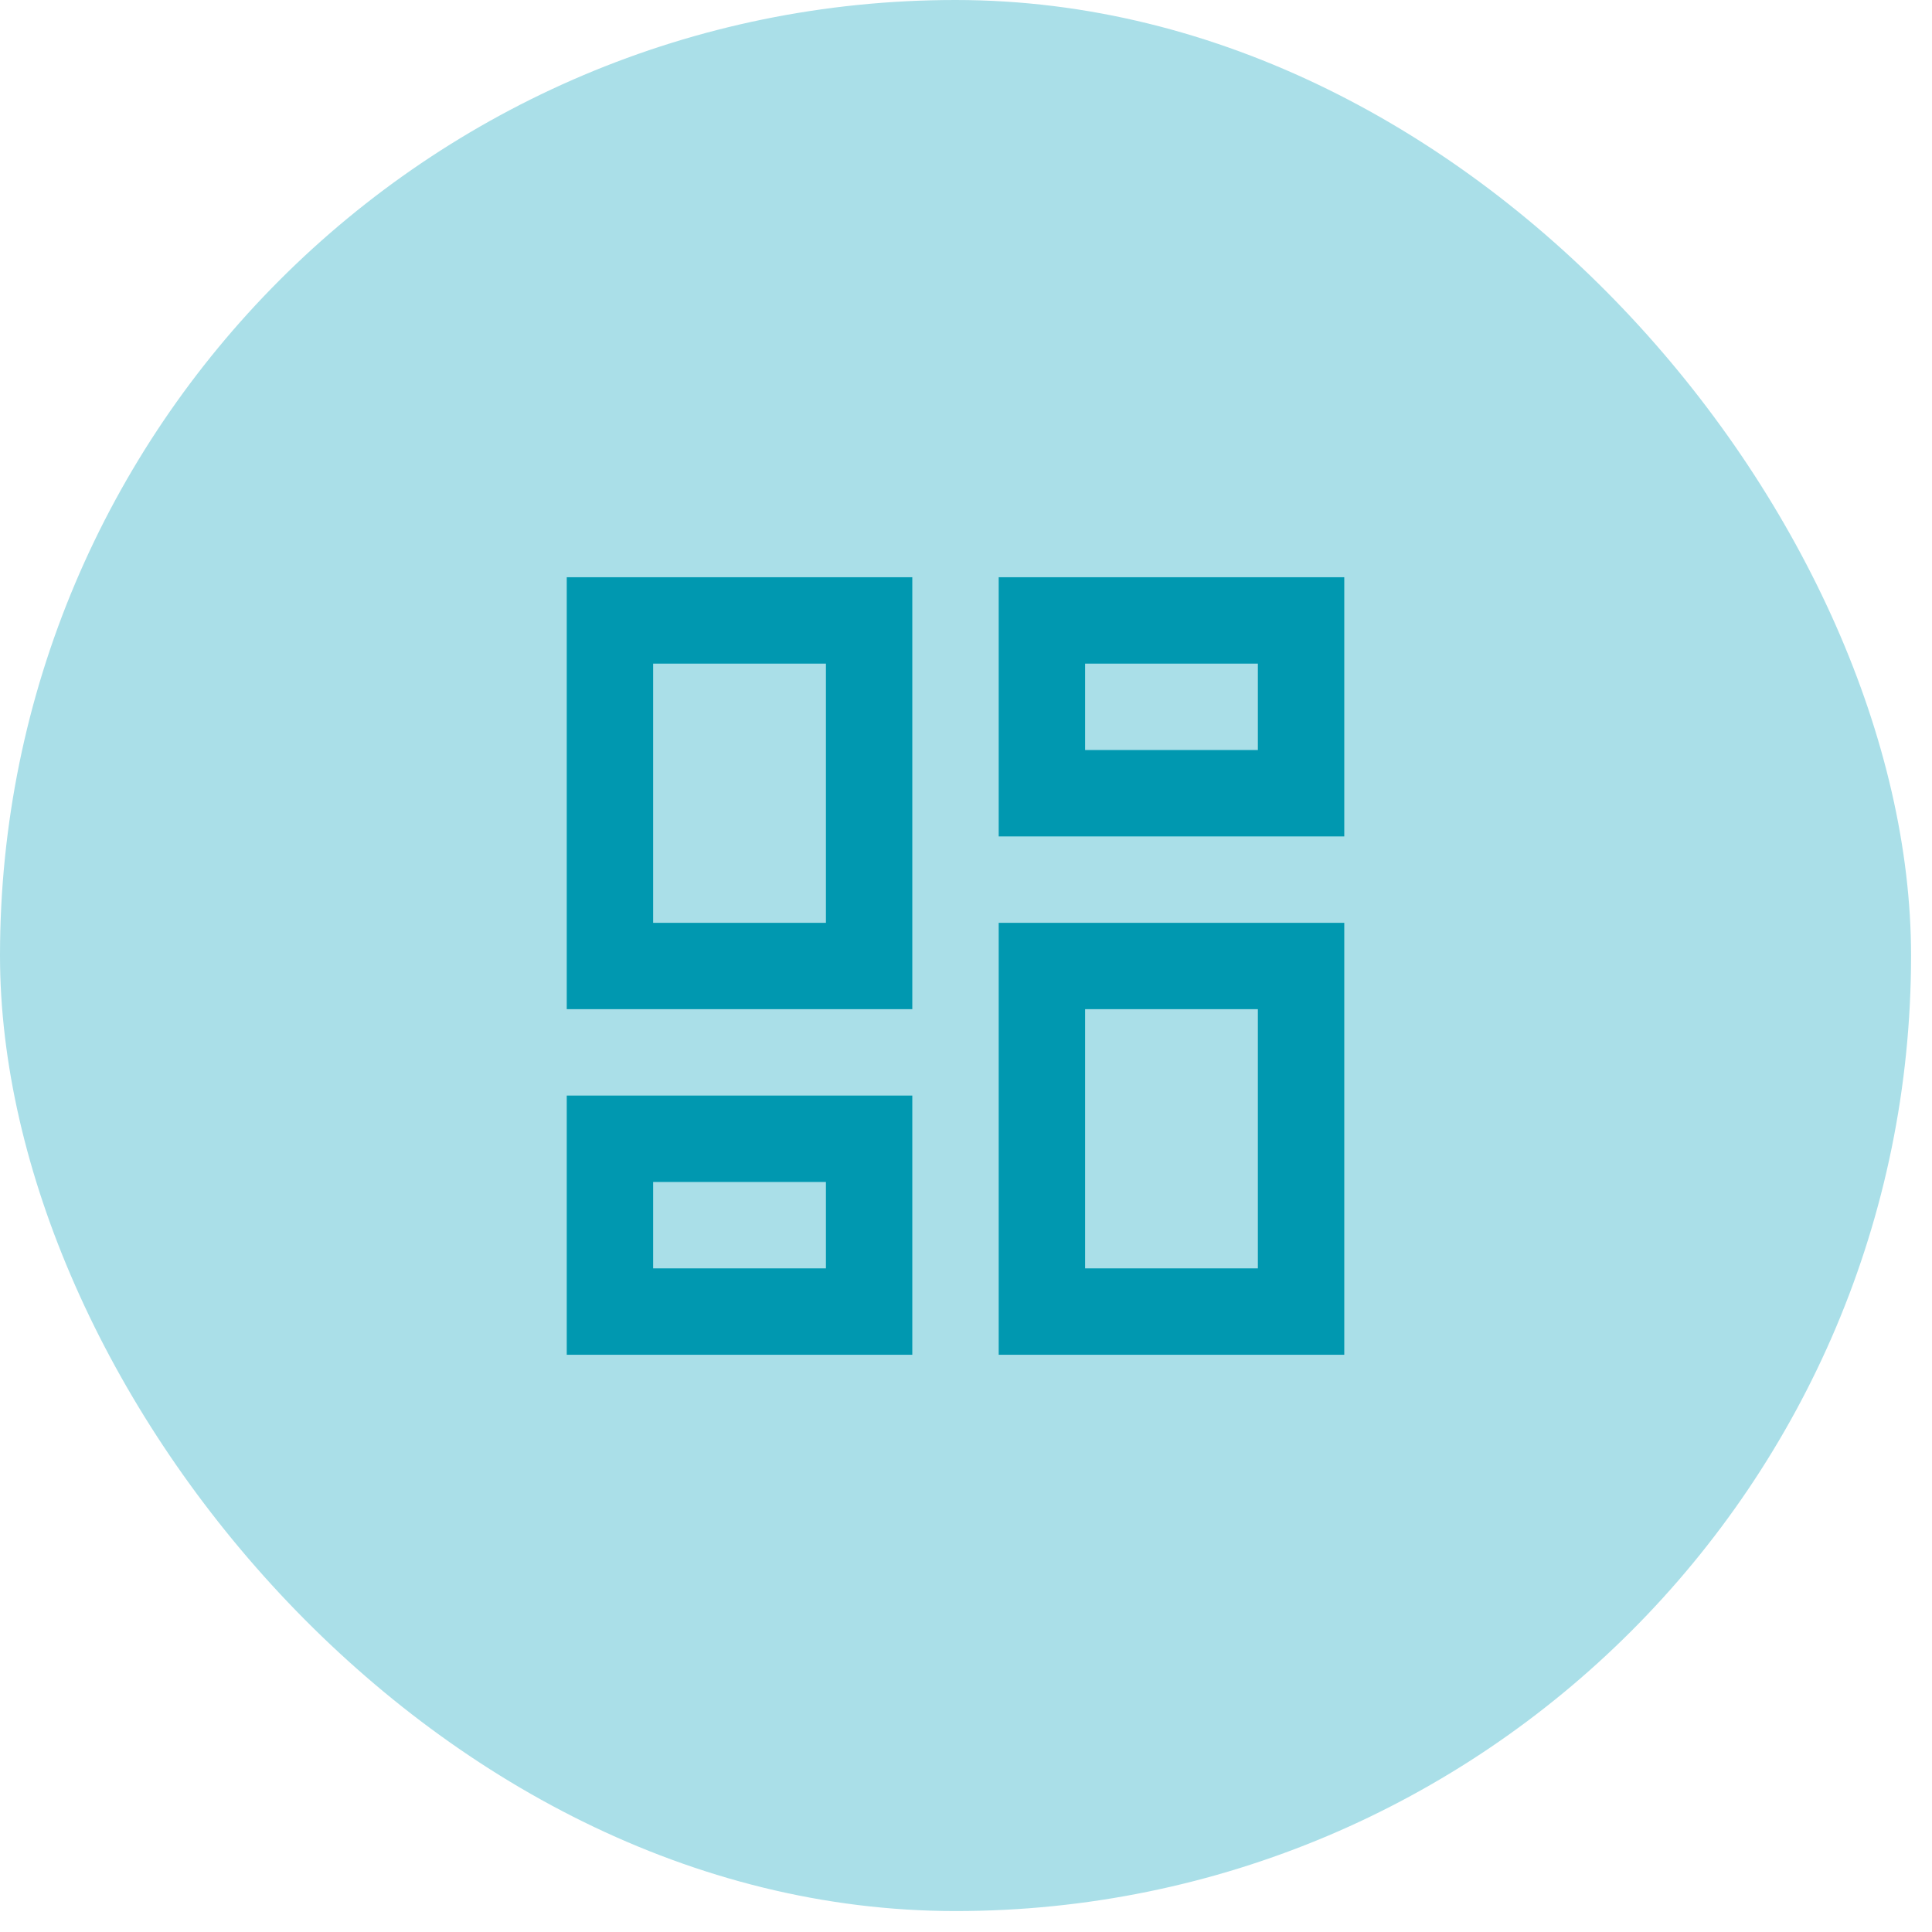 <svg width="82" height="82" viewBox="0 0 82 82" fill="none" xmlns="http://www.w3.org/2000/svg">
<g clip-path="url(#clip0_1789_90767)">
<rect width="81.111" height="81.111" rx="40.556" fill="#AADFE8"/>
<g clip-path="url(#clip1_1789_90767)">
<path d="M53.388 28.167V31.833H46.055V28.167H53.388ZM35.055 28.167V39.167H27.721V28.167H35.055ZM53.388 42.833V53.833H46.055V42.833H53.388ZM35.055 50.167V53.833H27.721V50.167H35.055ZM57.055 24.5H42.388V35.5H57.055V24.5ZM38.721 24.5H24.055V42.833H38.721V24.5ZM57.055 39.167H42.388V57.5H57.055V39.167ZM38.721 46.5H24.055V57.5H38.721V46.5Z" fill="#0098B0"/>
</g>
</g>
<defs>
<clipPath id="clip0_1789_90767">
<rect width="81.111" height="81.111" rx="40.556" fill="white"/>
</clipPath>
<clipPath id="clip1_1789_90767">
<rect width="44" height="44" fill="white" transform="translate(18.555 19)"/>
</clipPath>
</defs>
</svg>
